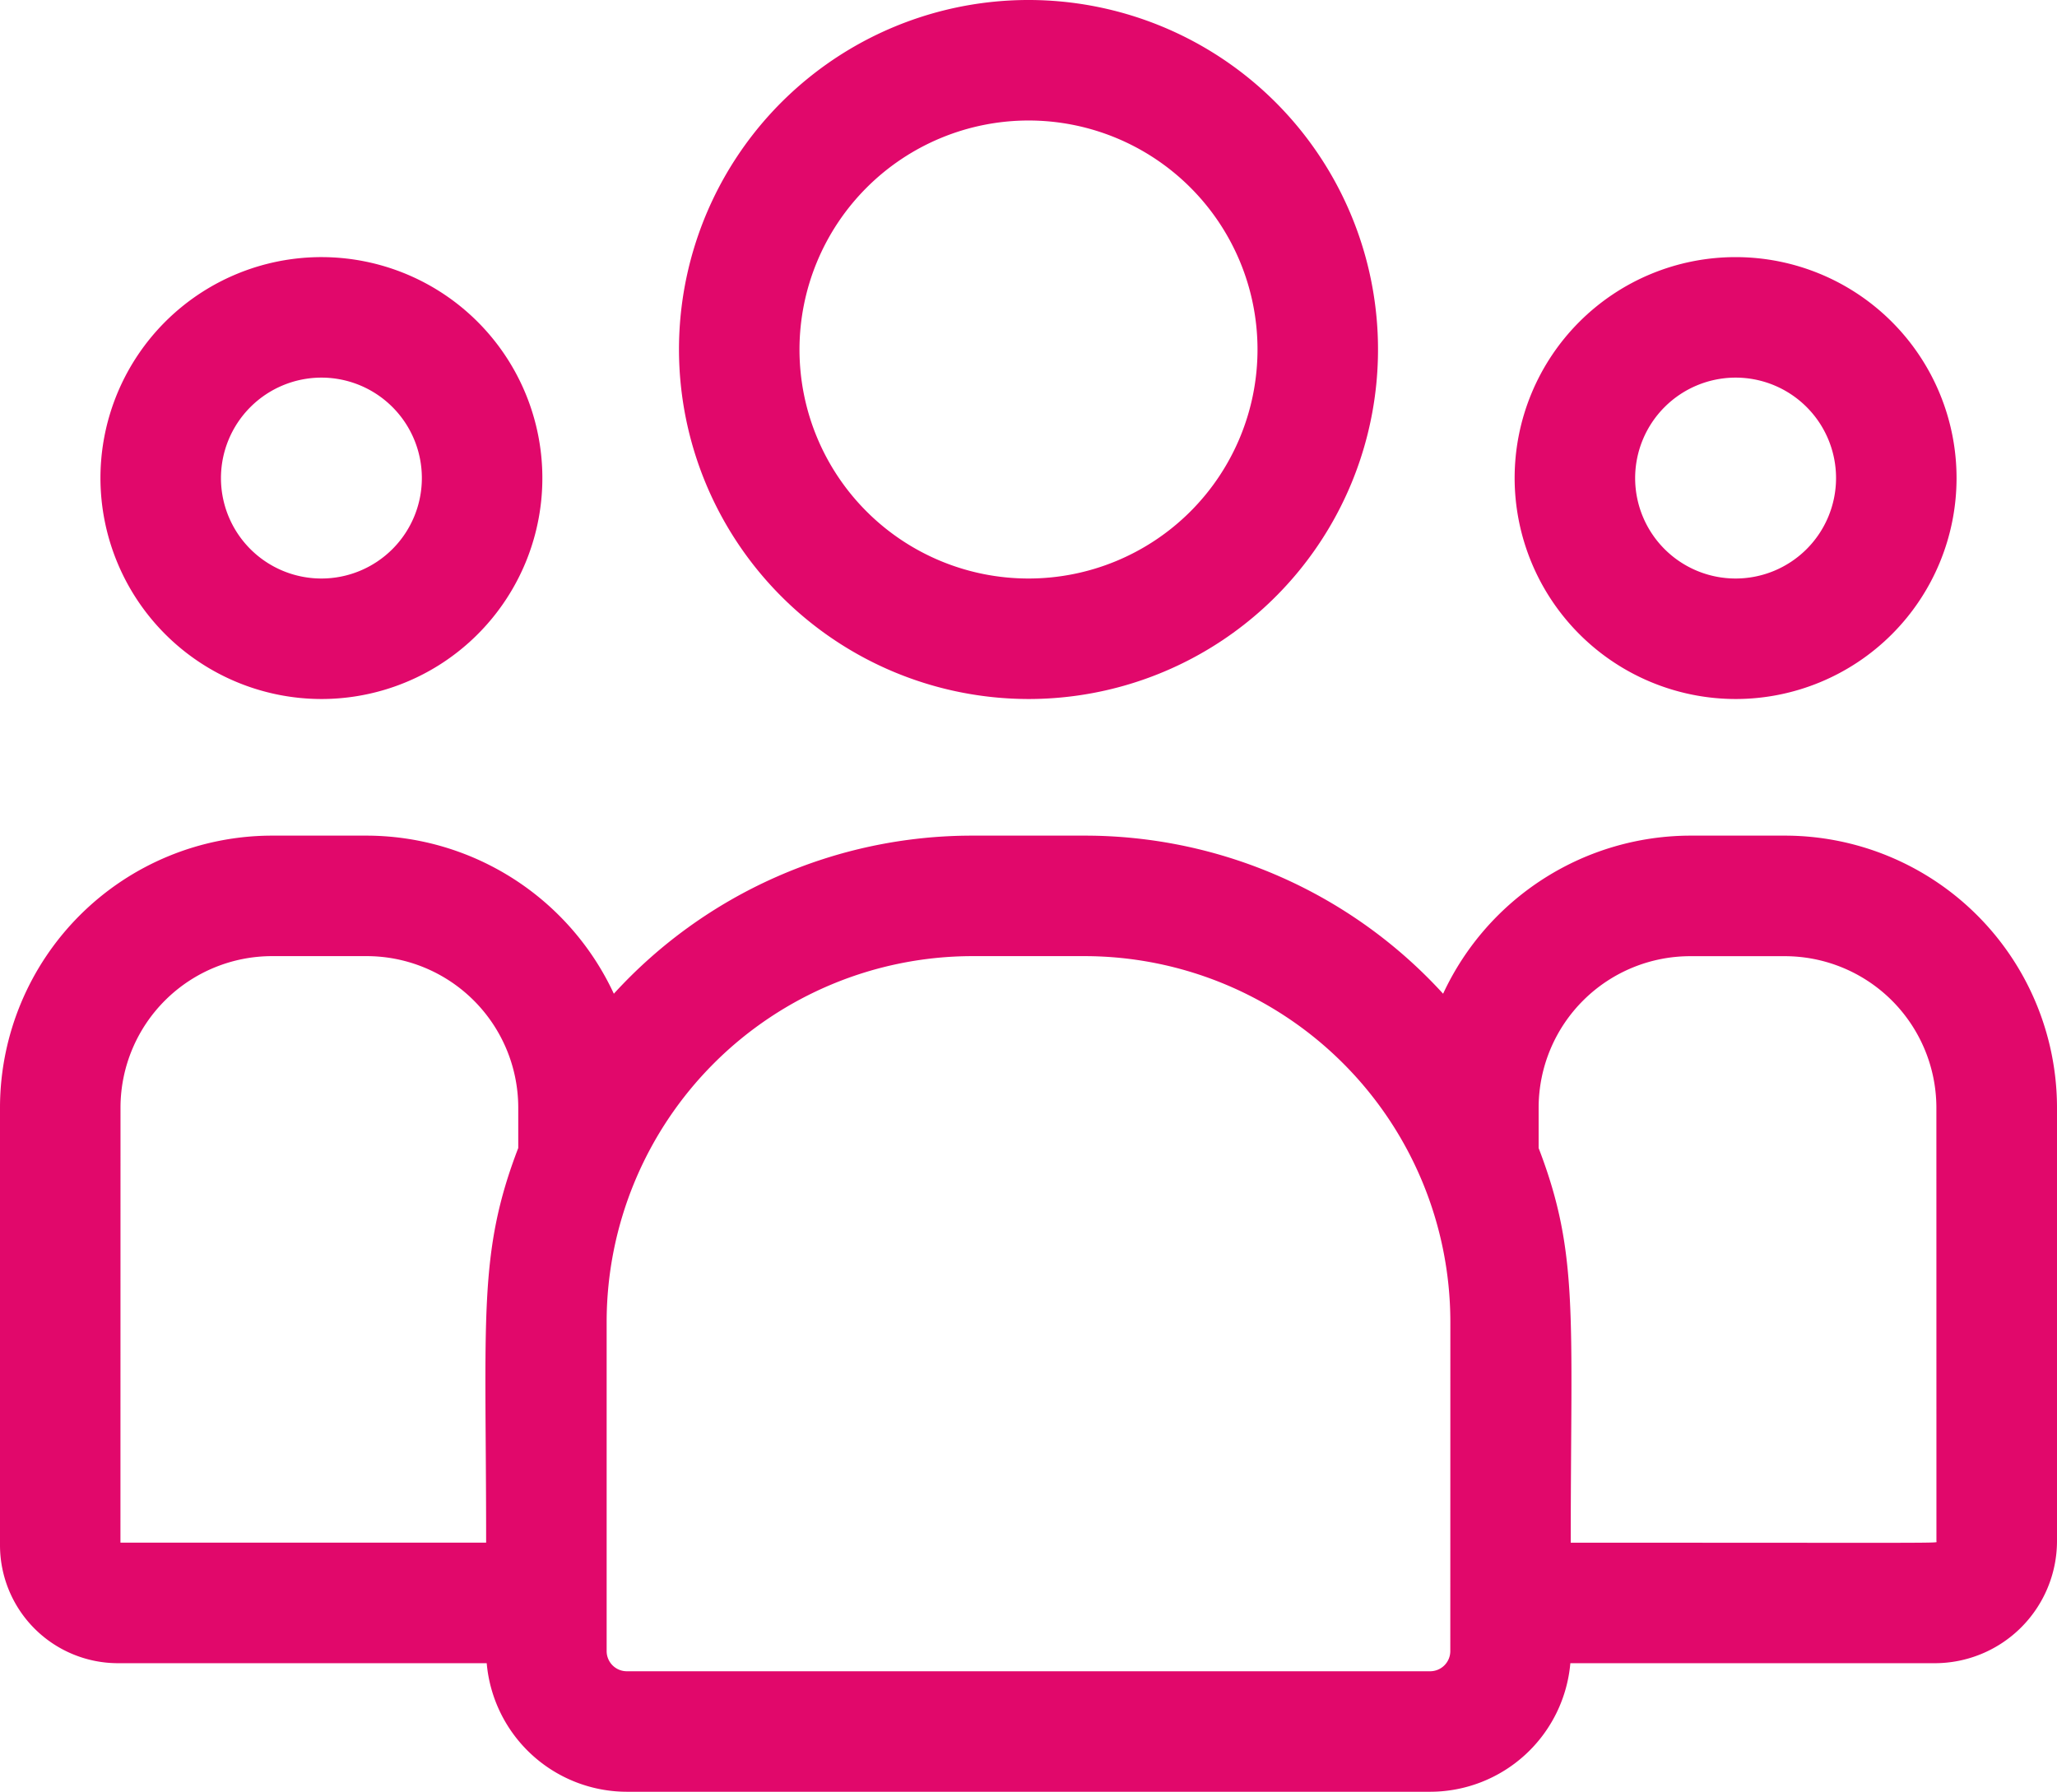 <svg xmlns="http://www.w3.org/2000/svg" width="36" height="31.359" viewBox="0 0 36 31.359">
  <g id="Customers_collect_stamps_digitally" data-name="Customers collect stamps digitally" transform="translate(0 -33)">
    <path id="Path_83544" data-name="Path 83544" d="M175.117,45.234A6.117,6.117,0,1,0,169,39.117,6.124,6.124,0,0,0,175.117,45.234Zm0-10.125a4.008,4.008,0,1,1-4.008,4.008A4.012,4.012,0,0,1,175.117,35.109Z" transform="translate(-157.117)" fill="#e1086b"/>
    <path id="Path_83545" data-name="Path 83545" d="M380.867,104.734A3.867,3.867,0,1,0,377,100.867,3.872,3.872,0,0,0,380.867,104.734Zm0-5.625a1.758,1.758,0,1,1-1.758,1.758A1.76,1.76,0,0,1,380.867,99.109Z" transform="translate(-350.492 -59.5)" fill="#e1086b"/>
    <path id="Path_83546" data-name="Path 83546" d="M31.226,241H29.594a4.781,4.781,0,0,0-4.338,2.767A8.489,8.489,0,0,0,18.983,241H17.017a8.489,8.489,0,0,0-6.274,2.767A4.781,4.781,0,0,0,6.405,241H4.774A4.765,4.765,0,0,0,0,245.745v7.679a2.066,2.066,0,0,0,2.068,2.06h6.45a2.465,2.465,0,0,0,2.453,2.25H25.03a2.465,2.465,0,0,0,2.453-2.25h6.376A2.14,2.14,0,0,0,36,253.351v-7.606A4.765,4.765,0,0,0,31.226,241ZM2.109,245.745a2.654,2.654,0,0,1,2.665-2.636H6.405a2.654,2.654,0,0,1,2.665,2.636v.722c-.709,1.847-.562,2.953-.562,6.907h-6.4Zm23.273,9.527a.353.353,0,0,1-.353.353H10.97a.353.353,0,0,1-.353-.353v-5.763a6.407,6.407,0,0,1,6.4-6.4h1.966a6.407,6.407,0,0,1,6.4,6.4Zm8.508-1.921c0,.036.393.024-6.4.024,0-3.983.146-5.064-.562-6.907v-.722a2.654,2.654,0,0,1,2.665-2.636h1.631a2.654,2.654,0,0,1,2.665,2.636Z" transform="translate(0 -193.375)" fill="#e1086b"/>
    <path id="Path_83547" data-name="Path 83547" d="M28.867,104.734A3.867,3.867,0,1,0,25,100.867,3.872,3.872,0,0,0,28.867,104.734Zm0-5.625a1.758,1.758,0,1,1-1.758,1.758A1.76,1.76,0,0,1,28.867,99.109Z" transform="translate(-23.242 -59.5)" fill="#e1086b"/>
  </g>
</svg>
